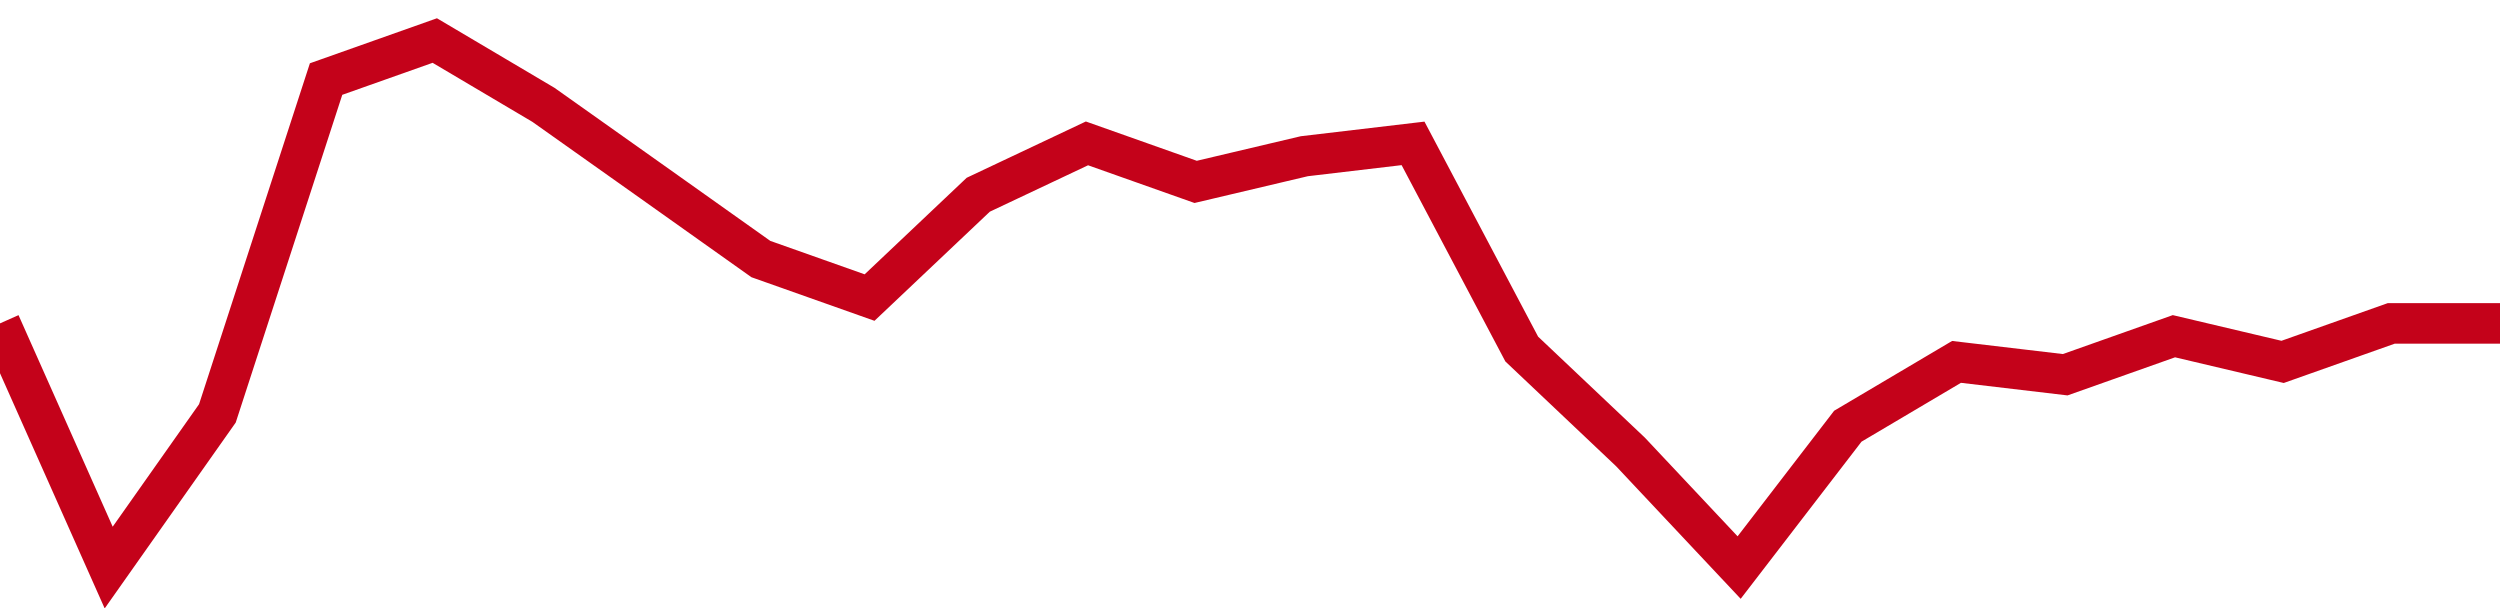 <!-- Generated with https://github.com/jxxe/sparkline/ --><svg viewBox="0 0 185 45" class="sparkline" xmlns="http://www.w3.org/2000/svg"><path class="sparkline--fill" d="M 0 23.93 L 0 23.93 L 8.043 42 L 16.087 30.59 L 24.13 5.85 L 32.174 3 L 40.217 7.76 L 48.261 13.46 L 56.304 19.17 L 64.348 22.02 L 72.391 14.41 L 80.435 10.61 L 88.478 13.46 L 96.522 11.56 L 104.565 10.61 L 112.609 25.83 L 120.652 33.44 L 128.696 42 L 136.739 31.54 L 144.783 26.78 L 152.826 27.73 L 160.87 24.88 L 168.913 26.78 L 176.957 23.93 L 185 23.93 V 45 L 0 45 Z" stroke="none" fill="none" ></path><path class="sparkline--line" d="M 0 23.93 L 0 23.93 L 8.043 42 L 16.087 30.59 L 24.13 5.85 L 32.174 3 L 40.217 7.76 L 48.261 13.46 L 56.304 19.17 L 64.348 22.02 L 72.391 14.41 L 80.435 10.61 L 88.478 13.46 L 96.522 11.56 L 104.565 10.61 L 112.609 25.83 L 120.652 33.44 L 128.696 42 L 136.739 31.54 L 144.783 26.78 L 152.826 27.73 L 160.87 24.88 L 168.913 26.78 L 176.957 23.93 L 185 23.93" fill="none" stroke-width="3" stroke="#C4021A" ></path></svg>